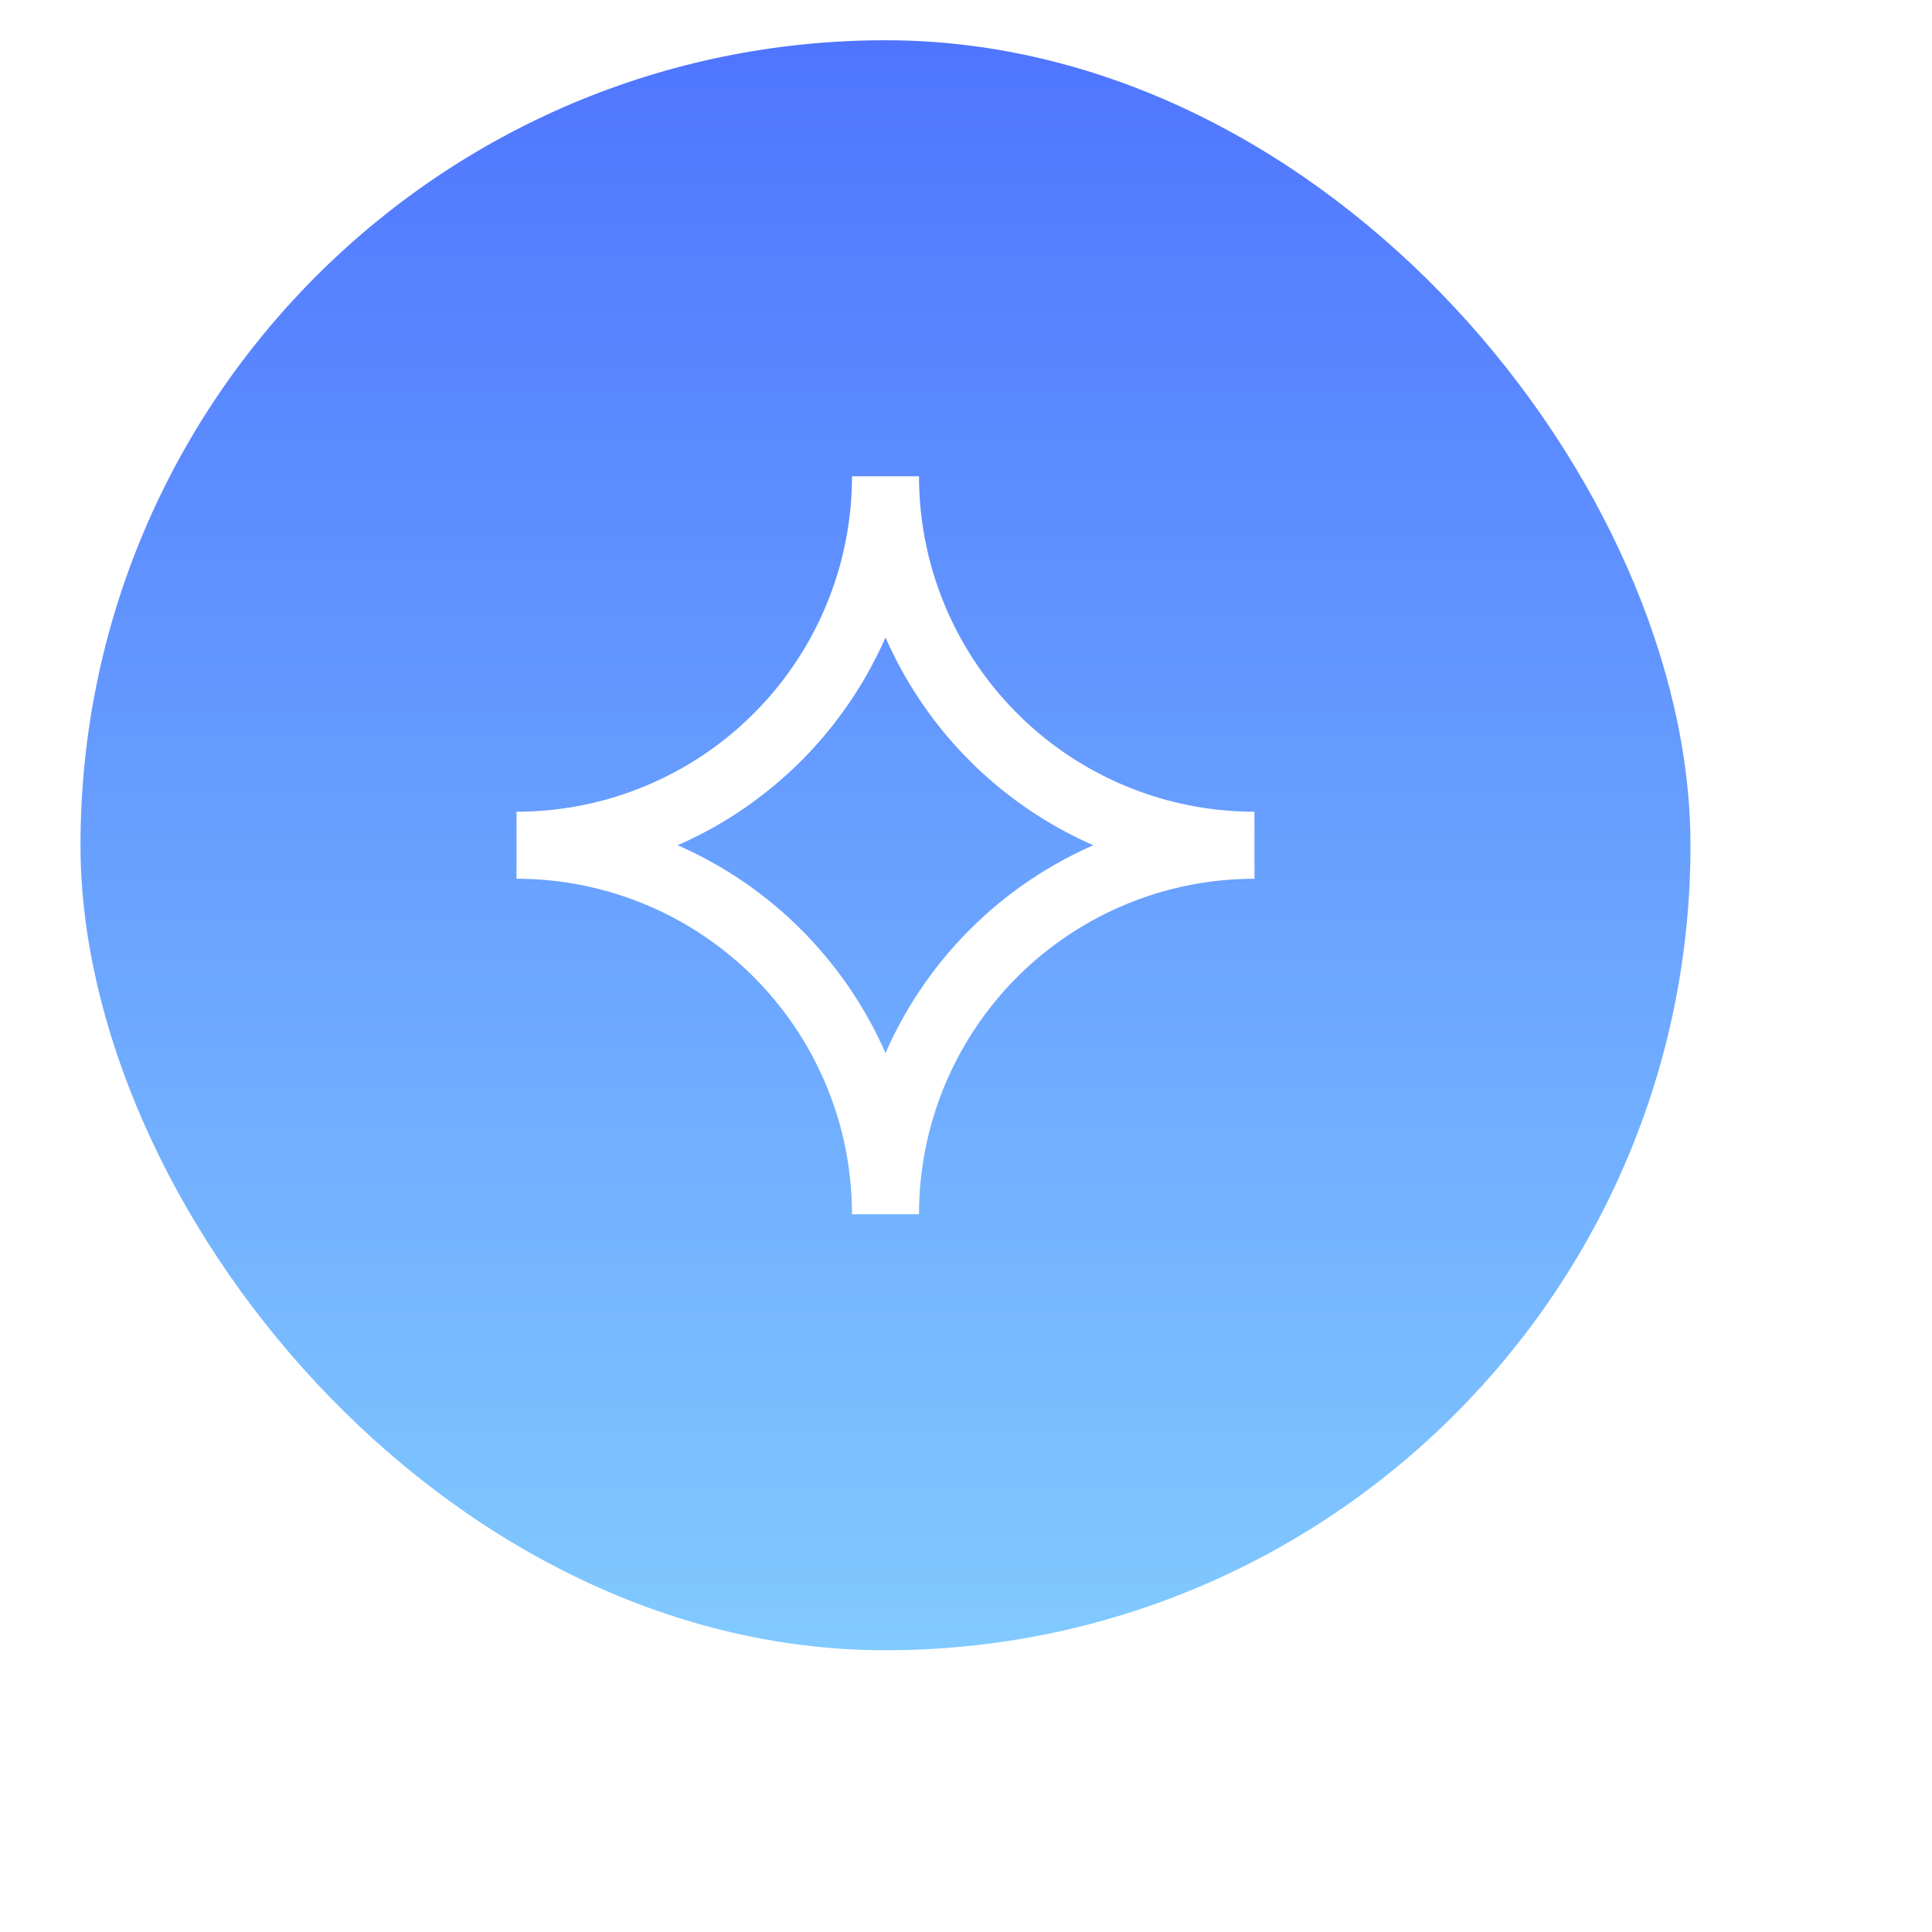<svg xmlns="http://www.w3.org/2000/svg" width="48" height="48" fill="none"><g clip-path="url(#a)" filter="url(#b)"><rect width="40" height="40" fill="url(#c)" rx="20"/><g clip-path="url(#d)"><path fill="#fff" d="M10.833 19.167a8.333 8.333 0 0 0 8.334-8.334h1.666a8.333 8.333 0 0 0 8.334 8.334v1.666a8.333 8.333 0 0 0-8.334 8.334h-1.666a8.333 8.333 0 0 0-8.334-8.334v-1.666zm4.003.833A10.037 10.037 0 0 1 20 25.164 10.036 10.036 0 0 1 25.164 20 10.036 10.036 0 0 1 20 14.836 10.037 10.037 0 0 1 14.836 20z"/></g></g><defs><clipPath id="a"><path fill="#fff" d="M0 0h48v48H0z"/></clipPath><clipPath id="d"><path fill="#fff" d="M10 10h20v20H10z"/></clipPath><linearGradient id="c" x1="20" x2="20" y1="0" y2="40" gradientUnits="userSpaceOnUse"><stop stop-color="#4F75FF"/><stop offset="1" stop-color="#81CAFF"/></linearGradient><filter id="b" width="48" height="51" x="-4" y="-3" color-interpolation-filters="sRGB" filterUnits="userSpaceOnUse"><feFlood flood-opacity="0" result="BackgroundImageFix"/><feColorMatrix in="SourceAlpha" result="hardAlpha" values="0 0 0 0 0 0 0 0 0 0 0 0 0 0 0 0 0 0 127 0"/><feOffset dy="4"/><feGaussianBlur stdDeviation="2"/><feComposite in2="hardAlpha" operator="out"/><feColorMatrix values="0 0 0 0 0.908 0 0 0 0 0.908 0 0 0 0 0.908 0 0 0 1 0"/><feBlend in2="BackgroundImageFix" result="effect1_dropShadow_296_3382"/><feBlend in="SourceGraphic" in2="effect1_dropShadow_296_3382" result="shape"/><feColorMatrix in="SourceAlpha" result="hardAlpha" values="0 0 0 0 0 0 0 0 0 0 0 0 0 0 0 0 0 0 127 0"/><feOffset dx="2" dy="-3"/><feGaussianBlur stdDeviation="2"/><feComposite in2="hardAlpha" k2="-1" k3="1" operator="arithmetic"/><feColorMatrix values="0 0 0 0 1 0 0 0 0 1 0 0 0 0 1 0 0 0 0.3 0"/><feBlend in2="shape" result="effect2_innerShadow_296_3382"/></filter></defs></svg>